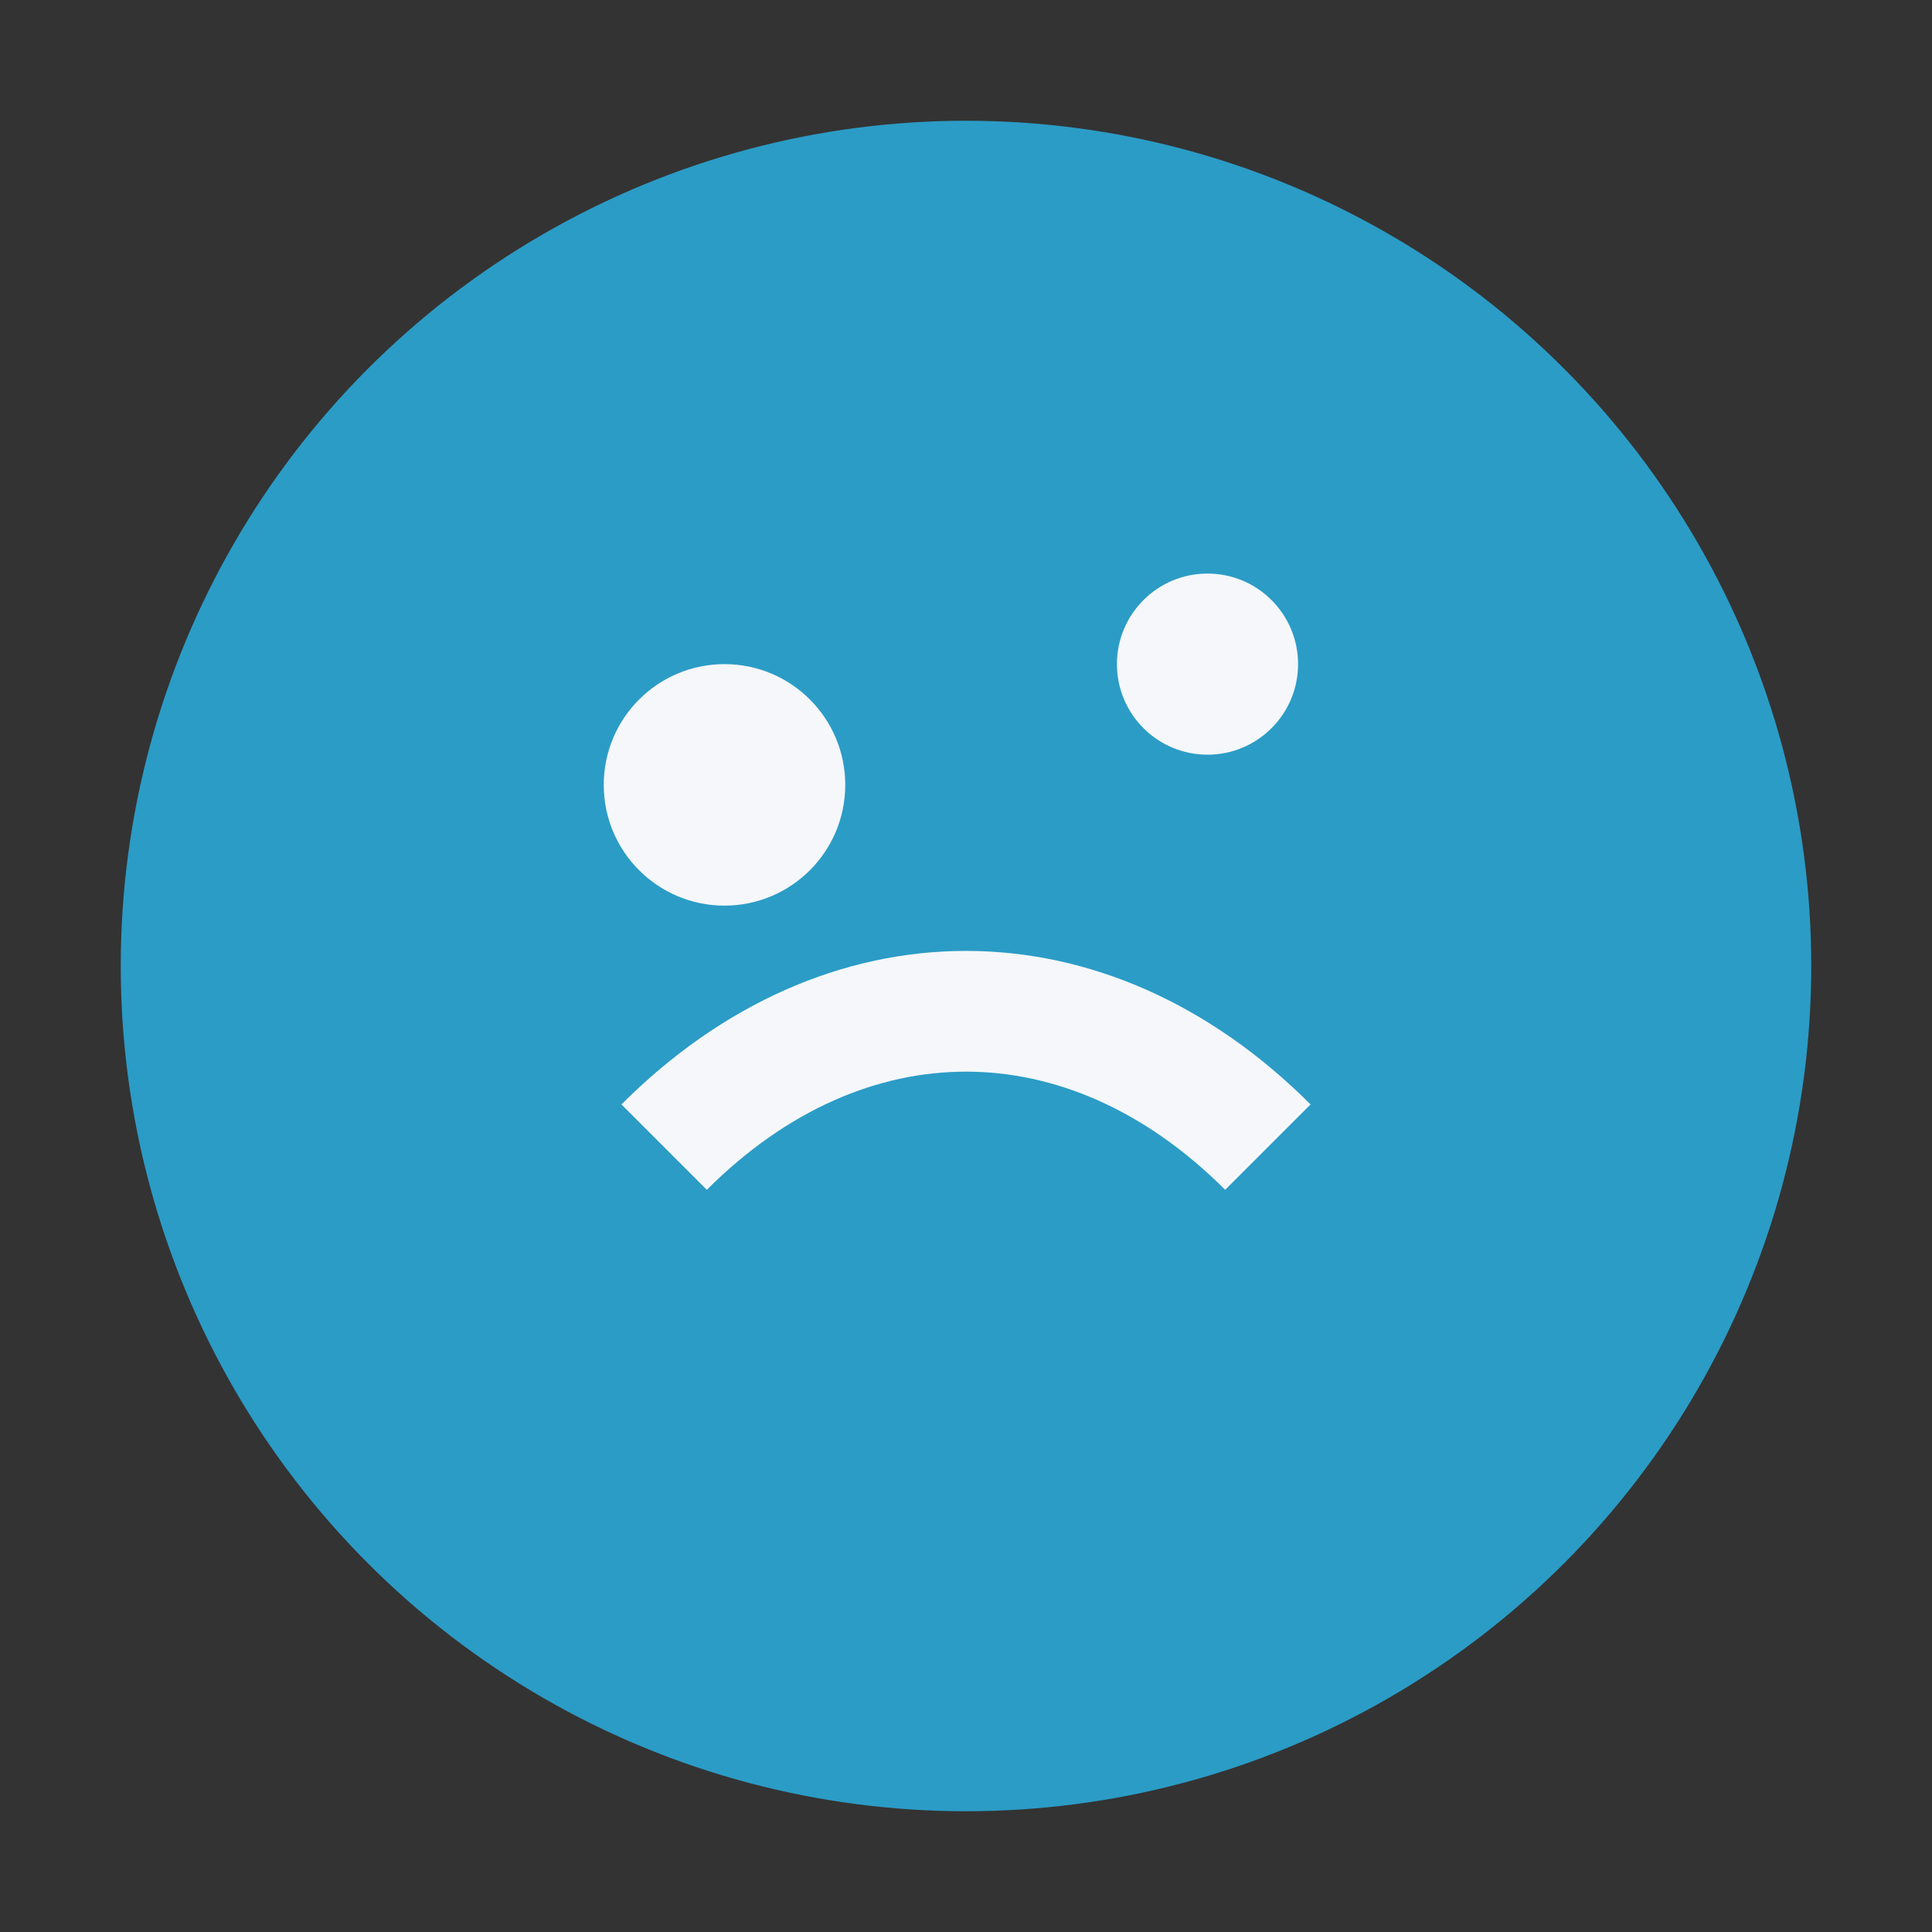 <?xml version="1.0" encoding="UTF-8"?>
<svg xmlns="http://www.w3.org/2000/svg" width="32" height="32" viewBox="0 0 32 32"><rect x="0" y="0" width="32" height="32" fill="#333333" stroke="none"/><circle cx="16" cy="16" r="14" fill="#2B9CC6"/><path d="M11 19c3-3 7-3 10 0" stroke="#F5F7FA" stroke-width="2" fill="none"/><circle cx="12" cy="13" r="2" fill="#F5F7FA"/><circle cx="20" cy="11" r="1.5" fill="#F5F7FA"/></svg>